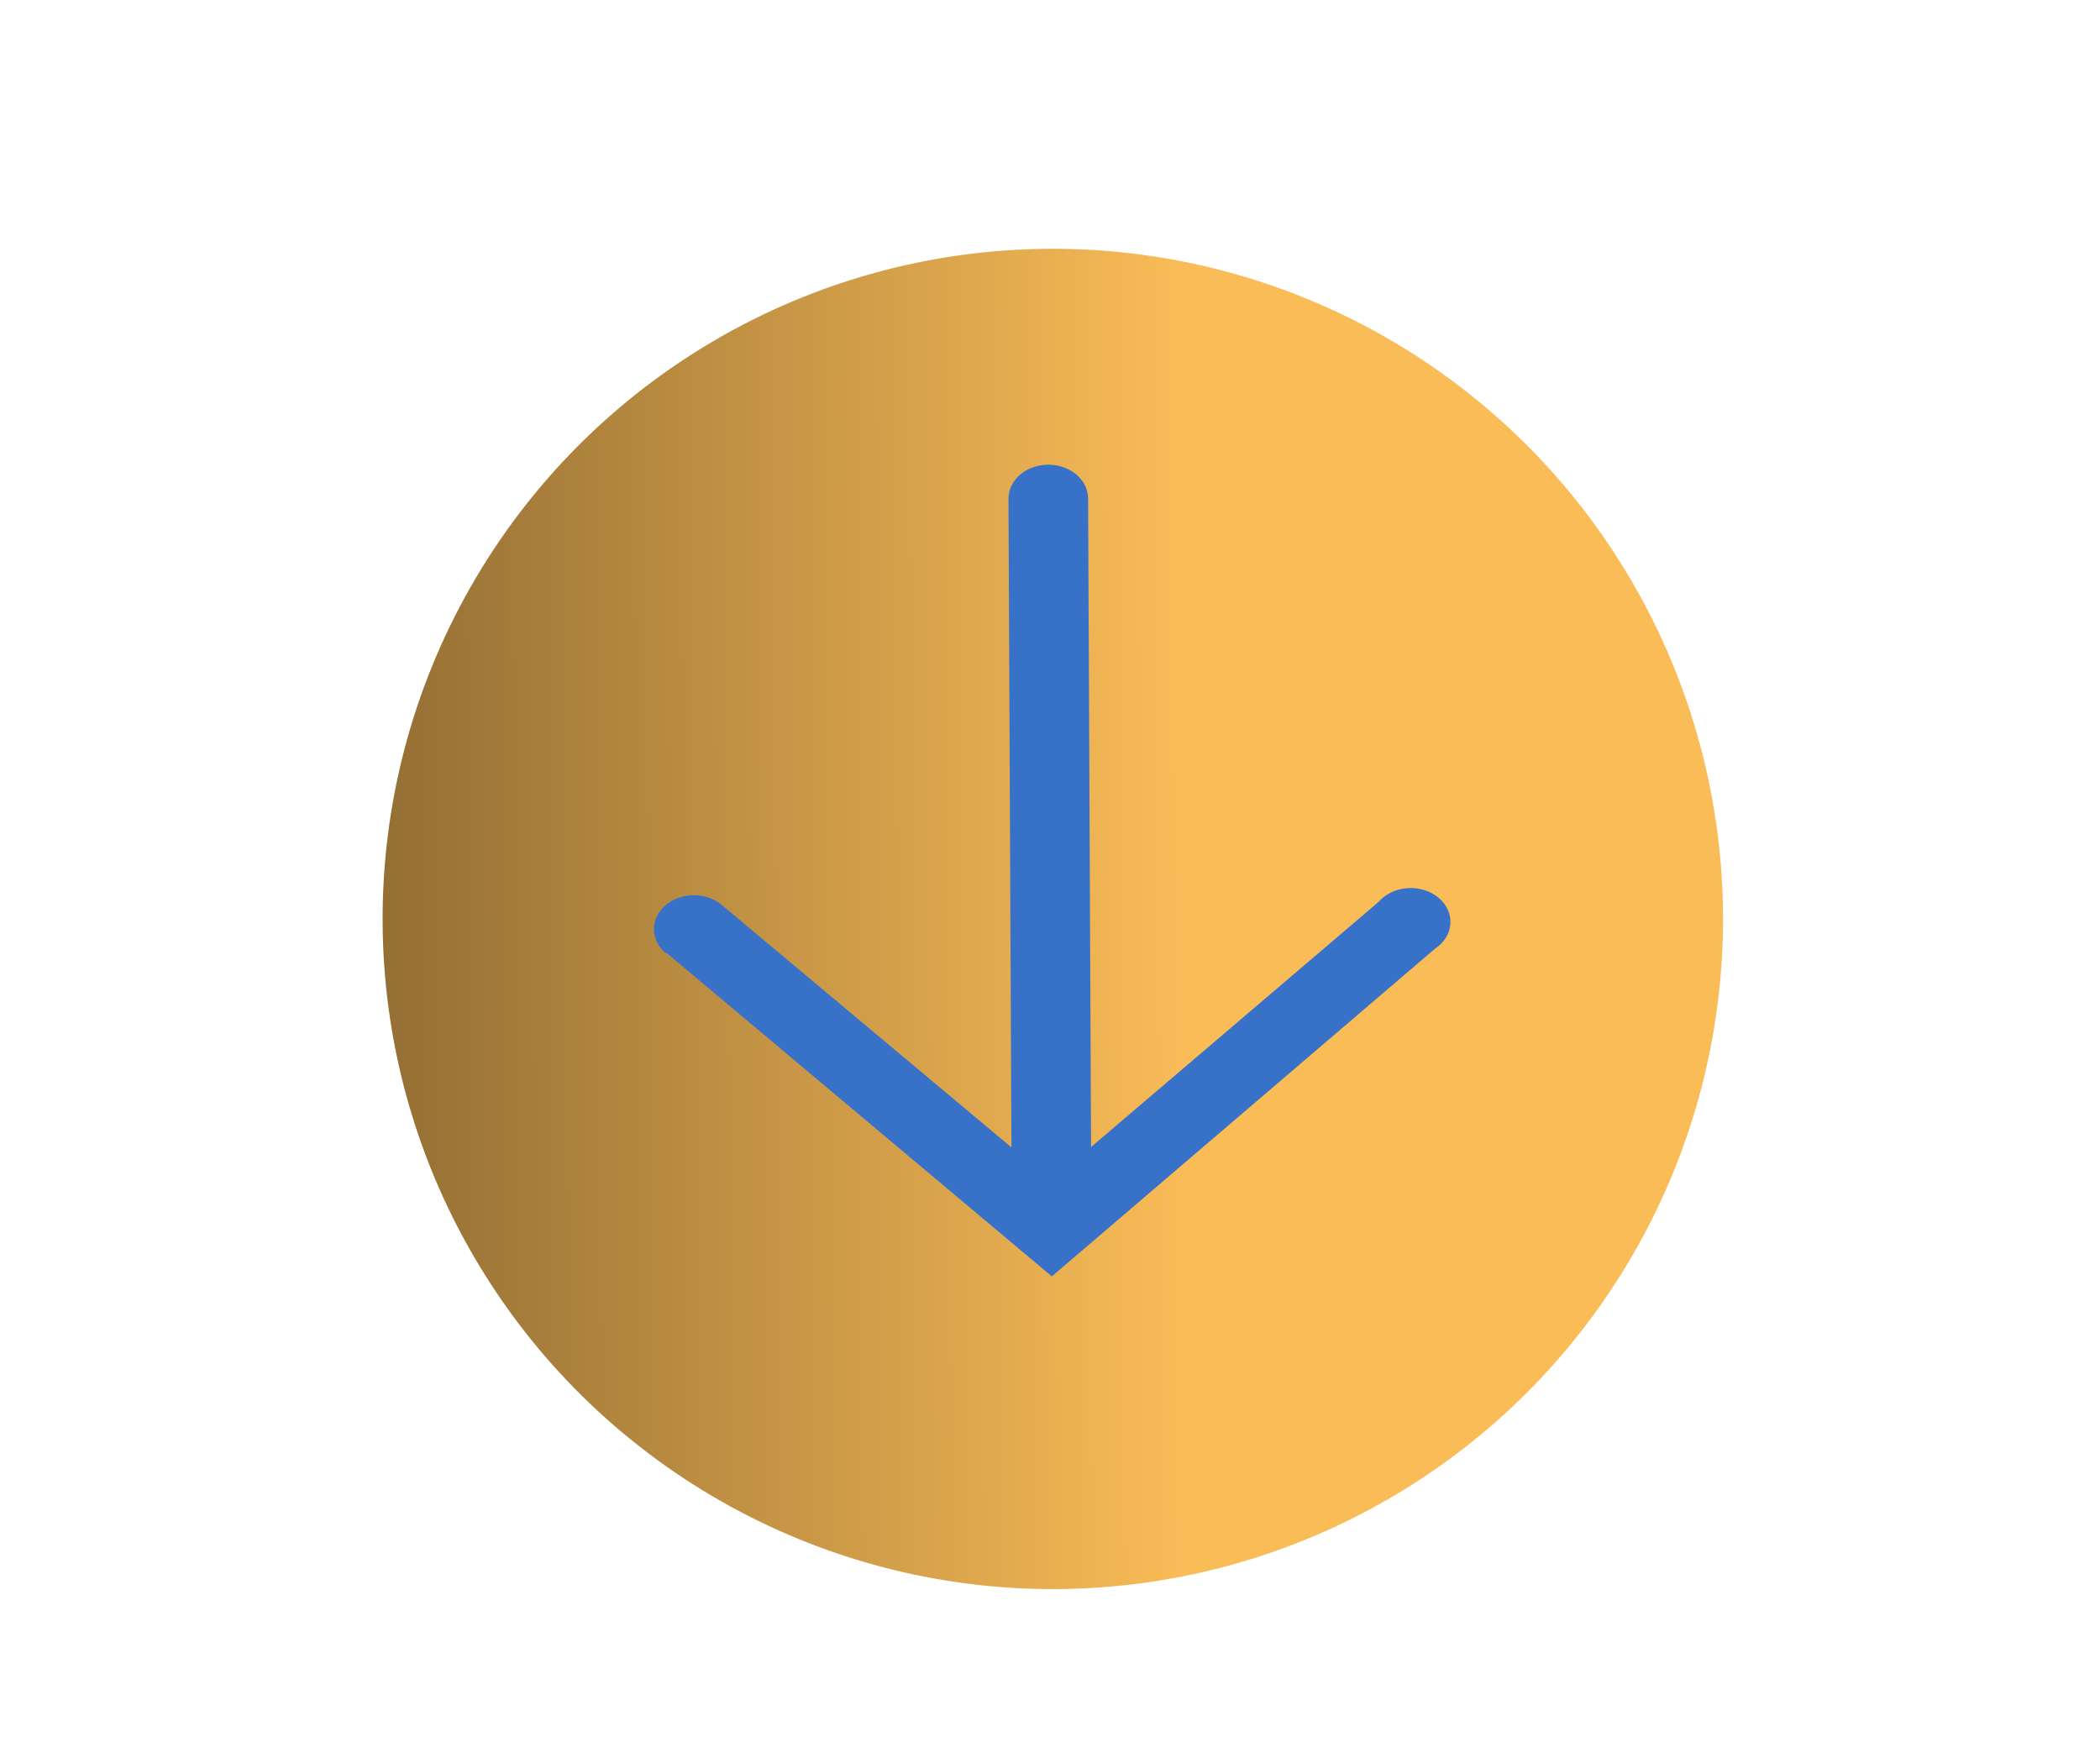 <?xml version="1.0" encoding="UTF-8"?> <svg xmlns="http://www.w3.org/2000/svg" width="94" height="78" viewBox="0 0 94 78" fill="none"><g filter="url(#filter0_di_16_15)"><circle cx="47.126" cy="39.137" r="30" transform="rotate(89.738 47.126 39.137)" fill="url(#paint0_linear_16_15)"></circle></g><path d="M29.803 42.631L47.082 57.138L64.228 42.474C64.43 42.341 64.597 42.173 64.717 41.981C64.837 41.789 64.906 41.577 64.922 41.36C64.937 41.143 64.897 40.925 64.805 40.723C64.713 40.52 64.571 40.336 64.389 40.185C64.206 40.033 63.988 39.916 63.748 39.843C63.508 39.769 63.252 39.741 62.997 39.759C62.743 39.777 62.496 39.841 62.273 39.948C62.05 40.054 61.857 40.2 61.706 40.376L48.838 51.347L48.705 22.313C48.703 21.91 48.513 21.525 48.178 21.242C47.842 20.959 47.388 20.801 46.916 20.803C46.443 20.805 45.991 20.967 45.658 21.253C45.325 21.54 45.139 21.927 45.141 22.329L45.274 51.364L32.306 40.51C31.969 40.228 31.514 40.072 31.041 40.075C30.568 40.079 30.116 40.242 29.784 40.529C29.453 40.817 29.268 41.204 29.271 41.607C29.275 42.01 29.466 42.395 29.803 42.677L29.803 42.631Z" fill="#3771C8"></path><defs><filter id="filter0_di_16_15" x="13.126" y="7.137" width="68" height="70" filterUnits="userSpaceOnUse" color-interpolation-filters="sRGB"><feFlood flood-opacity="0" result="BackgroundImageFix"></feFlood><feColorMatrix in="SourceAlpha" type="matrix" values="0 0 0 0 0 0 0 0 0 0 0 0 0 0 0 0 0 0 127 0" result="hardAlpha"></feColorMatrix><feOffset dy="4"></feOffset><feGaussianBlur stdDeviation="2"></feGaussianBlur><feComposite in2="hardAlpha" operator="out"></feComposite><feColorMatrix type="matrix" values="0 0 0 0 0 0 0 0 0 0 0 0 0 0 0 0 0 0 0.25 0"></feColorMatrix><feBlend mode="normal" in2="BackgroundImageFix" result="effect1_dropShadow_16_15"></feBlend><feBlend mode="normal" in="SourceGraphic" in2="effect1_dropShadow_16_15" result="shape"></feBlend><feColorMatrix in="SourceAlpha" type="matrix" values="0 0 0 0 0 0 0 0 0 0 0 0 0 0 0 0 0 0 127 0" result="hardAlpha"></feColorMatrix><feMorphology radius="5" operator="erode" in="SourceAlpha" result="effect2_innerShadow_16_15"></feMorphology><feOffset dy="-2"></feOffset><feGaussianBlur stdDeviation="7.5"></feGaussianBlur><feComposite in2="hardAlpha" operator="arithmetic" k2="-1" k3="1"></feComposite><feColorMatrix type="matrix" values="0 0 0 0 1 0 0 0 0 1 0 0 0 0 1 0 0 0 0.25 0"></feColorMatrix><feBlend mode="normal" in2="shape" result="effect2_innerShadow_16_15"></feBlend></filter><linearGradient id="paint0_linear_16_15" x1="47.126" y1="9.137" x2="47.126" y2="69.137" gradientUnits="userSpaceOnUse"><stop offset="0.4" stop-color="#FABC57"></stop><stop offset="1" stop-color="#946F34"></stop></linearGradient></defs></svg> 